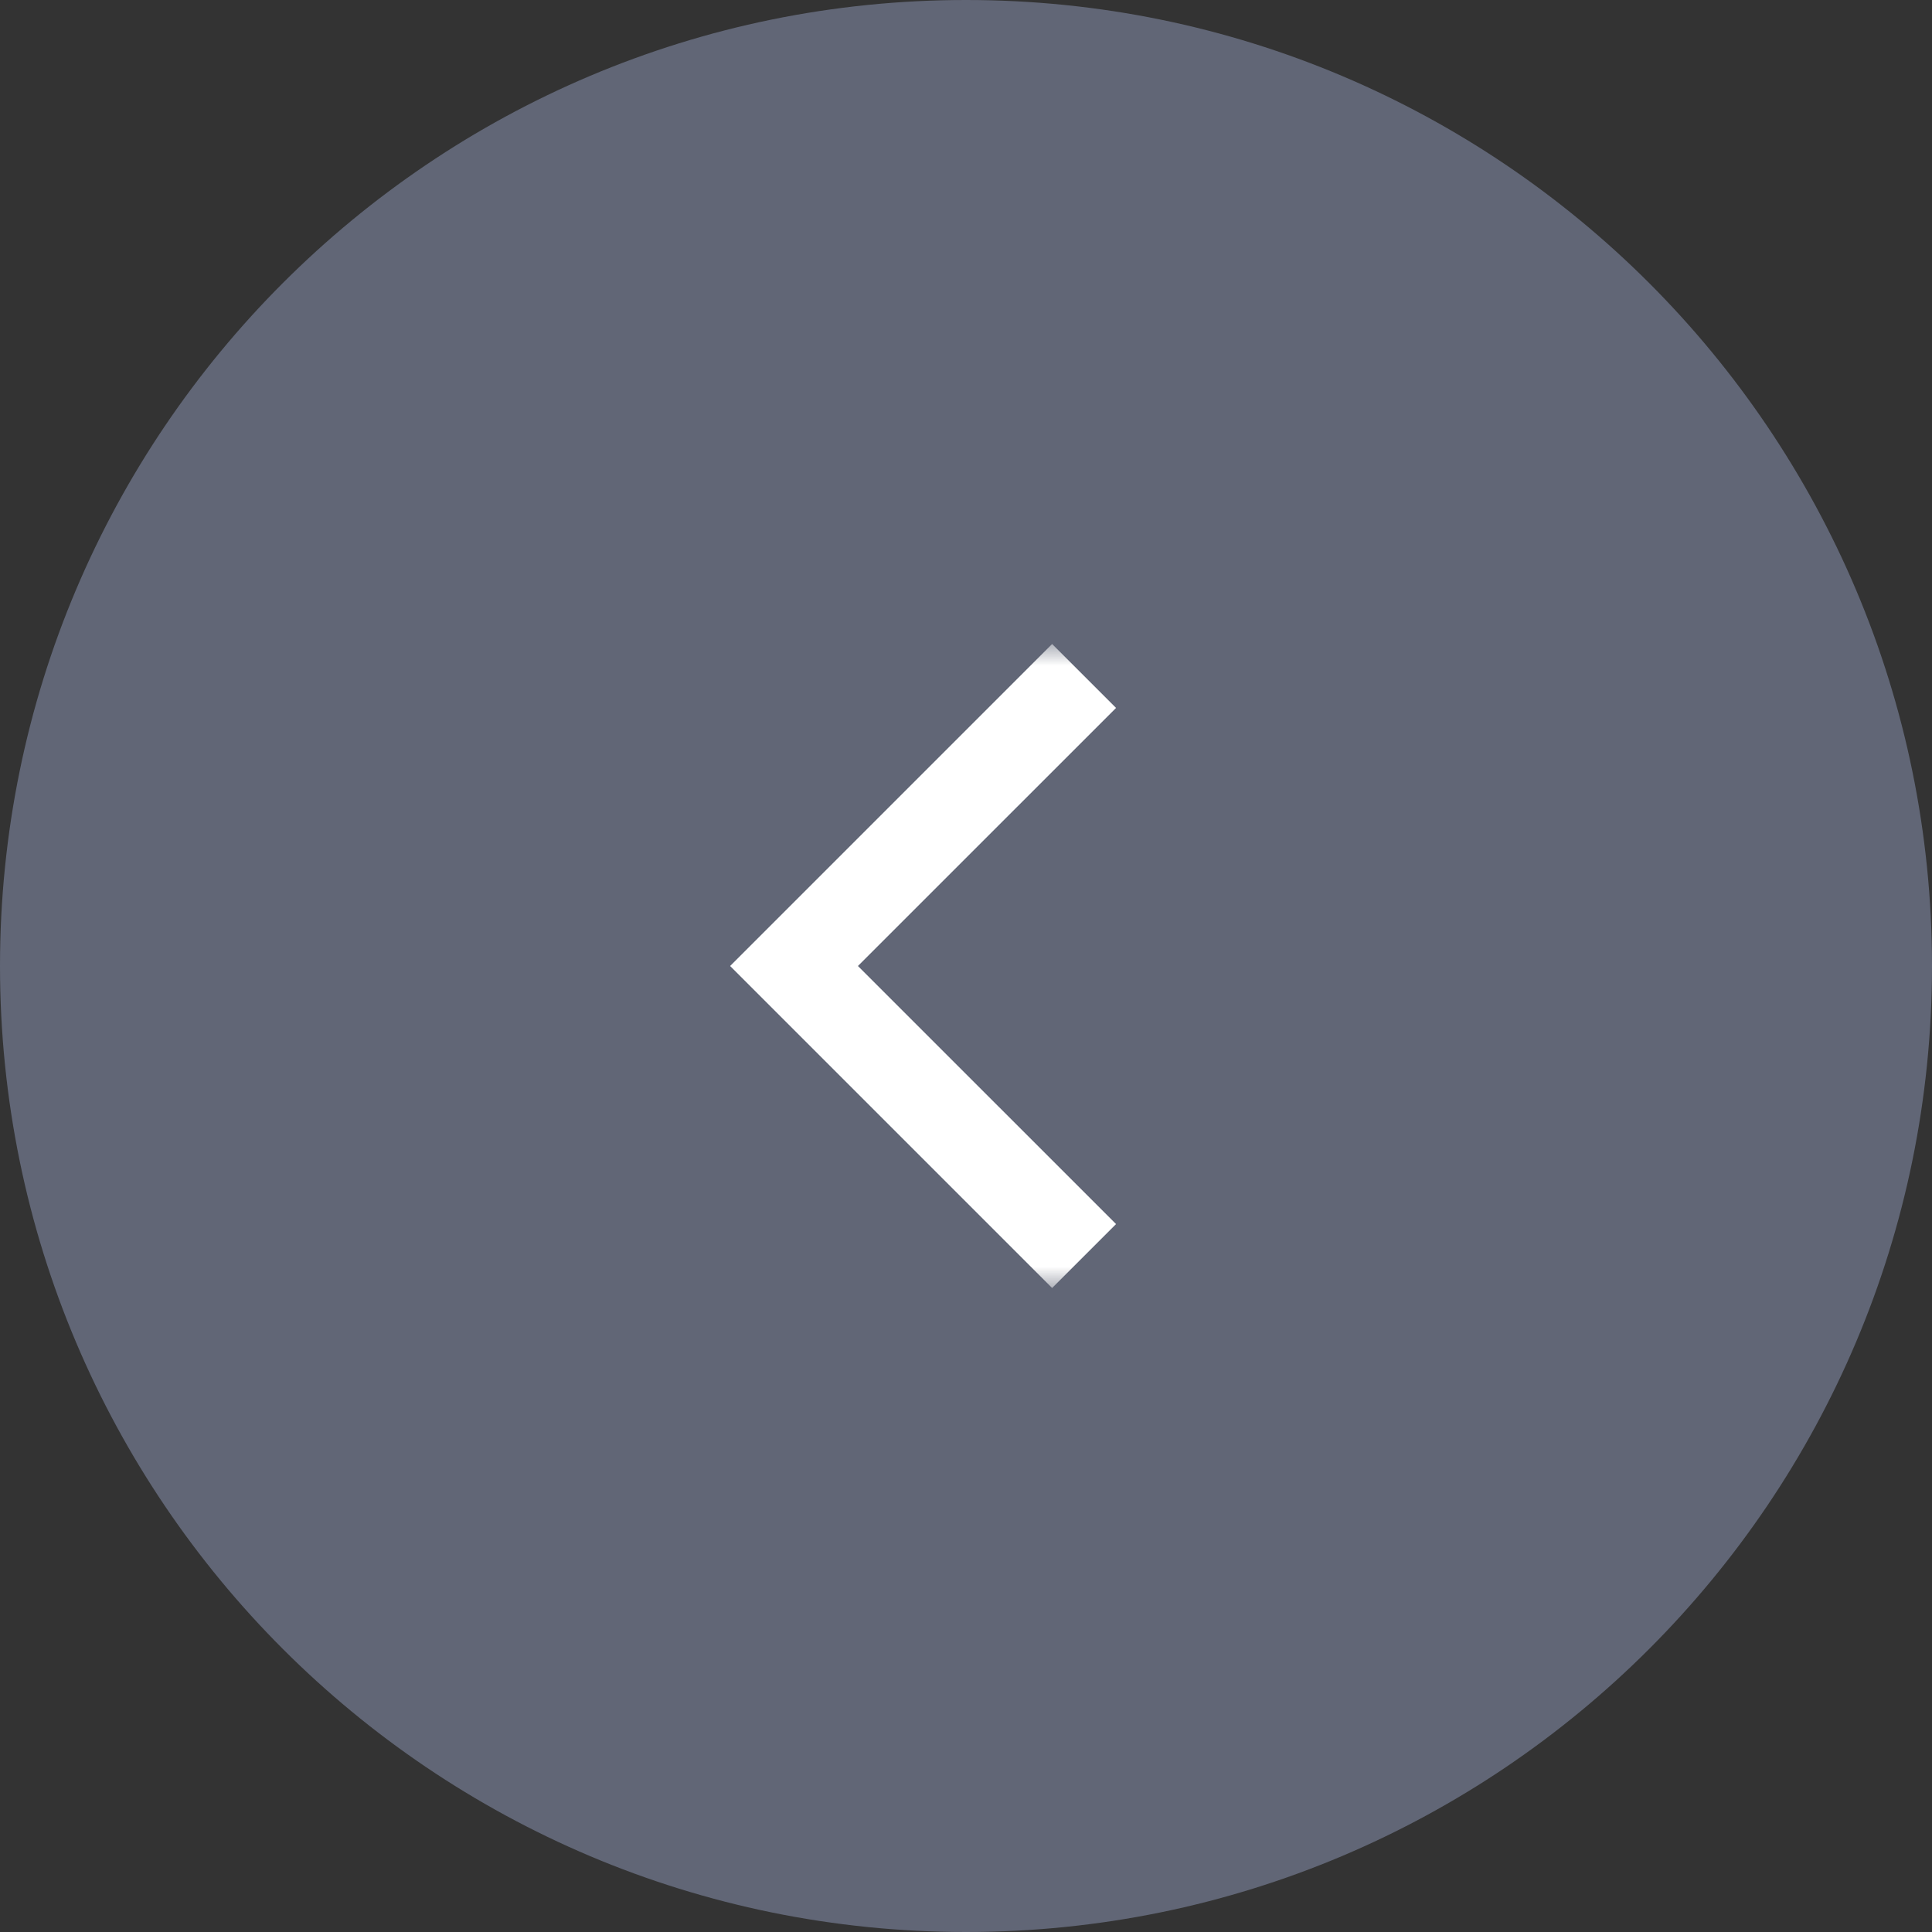<?xml version="1.0" encoding="UTF-8"?> <svg xmlns="http://www.w3.org/2000/svg" width="45" height="45" viewBox="0 0 45 45" fill="none"><rect x="0" y="0" width="45" height="45" fill="#333333" stroke="none"/> <g clip-path="url(#clip0_273_2)"> <path d="M22.5 45C34.926 45 45 34.926 45 22.5C45 10.074 34.926 0 22.5 0C10.074 0 0 10.074 0 22.5C0 34.926 10.074 45 22.5 45Z" fill="#616676"></path> <mask id="mask0_273_2" style="mask-type:luminance" maskUnits="userSpaceOnUse" x="14" y="15" width="15" height="15"> <path d="M29 15V30H14L14 15L29 15Z" fill="white"></path> </mask> <g mask="url(#mask0_273_2)"> <path d="M25.995 28.511L19.983 22.5L25.995 16.489L24.506 15L17.75 21.756L17.006 22.5L17.75 23.244L24.506 30L25.995 28.511Z" fill="white"></path> </g> </g> <defs> <clipPath id="clip0_273_2"> <rect width="45" height="45" fill="white" transform="matrix(-1 0 0 1 45 0)"></rect> </clipPath> </defs> </svg> 